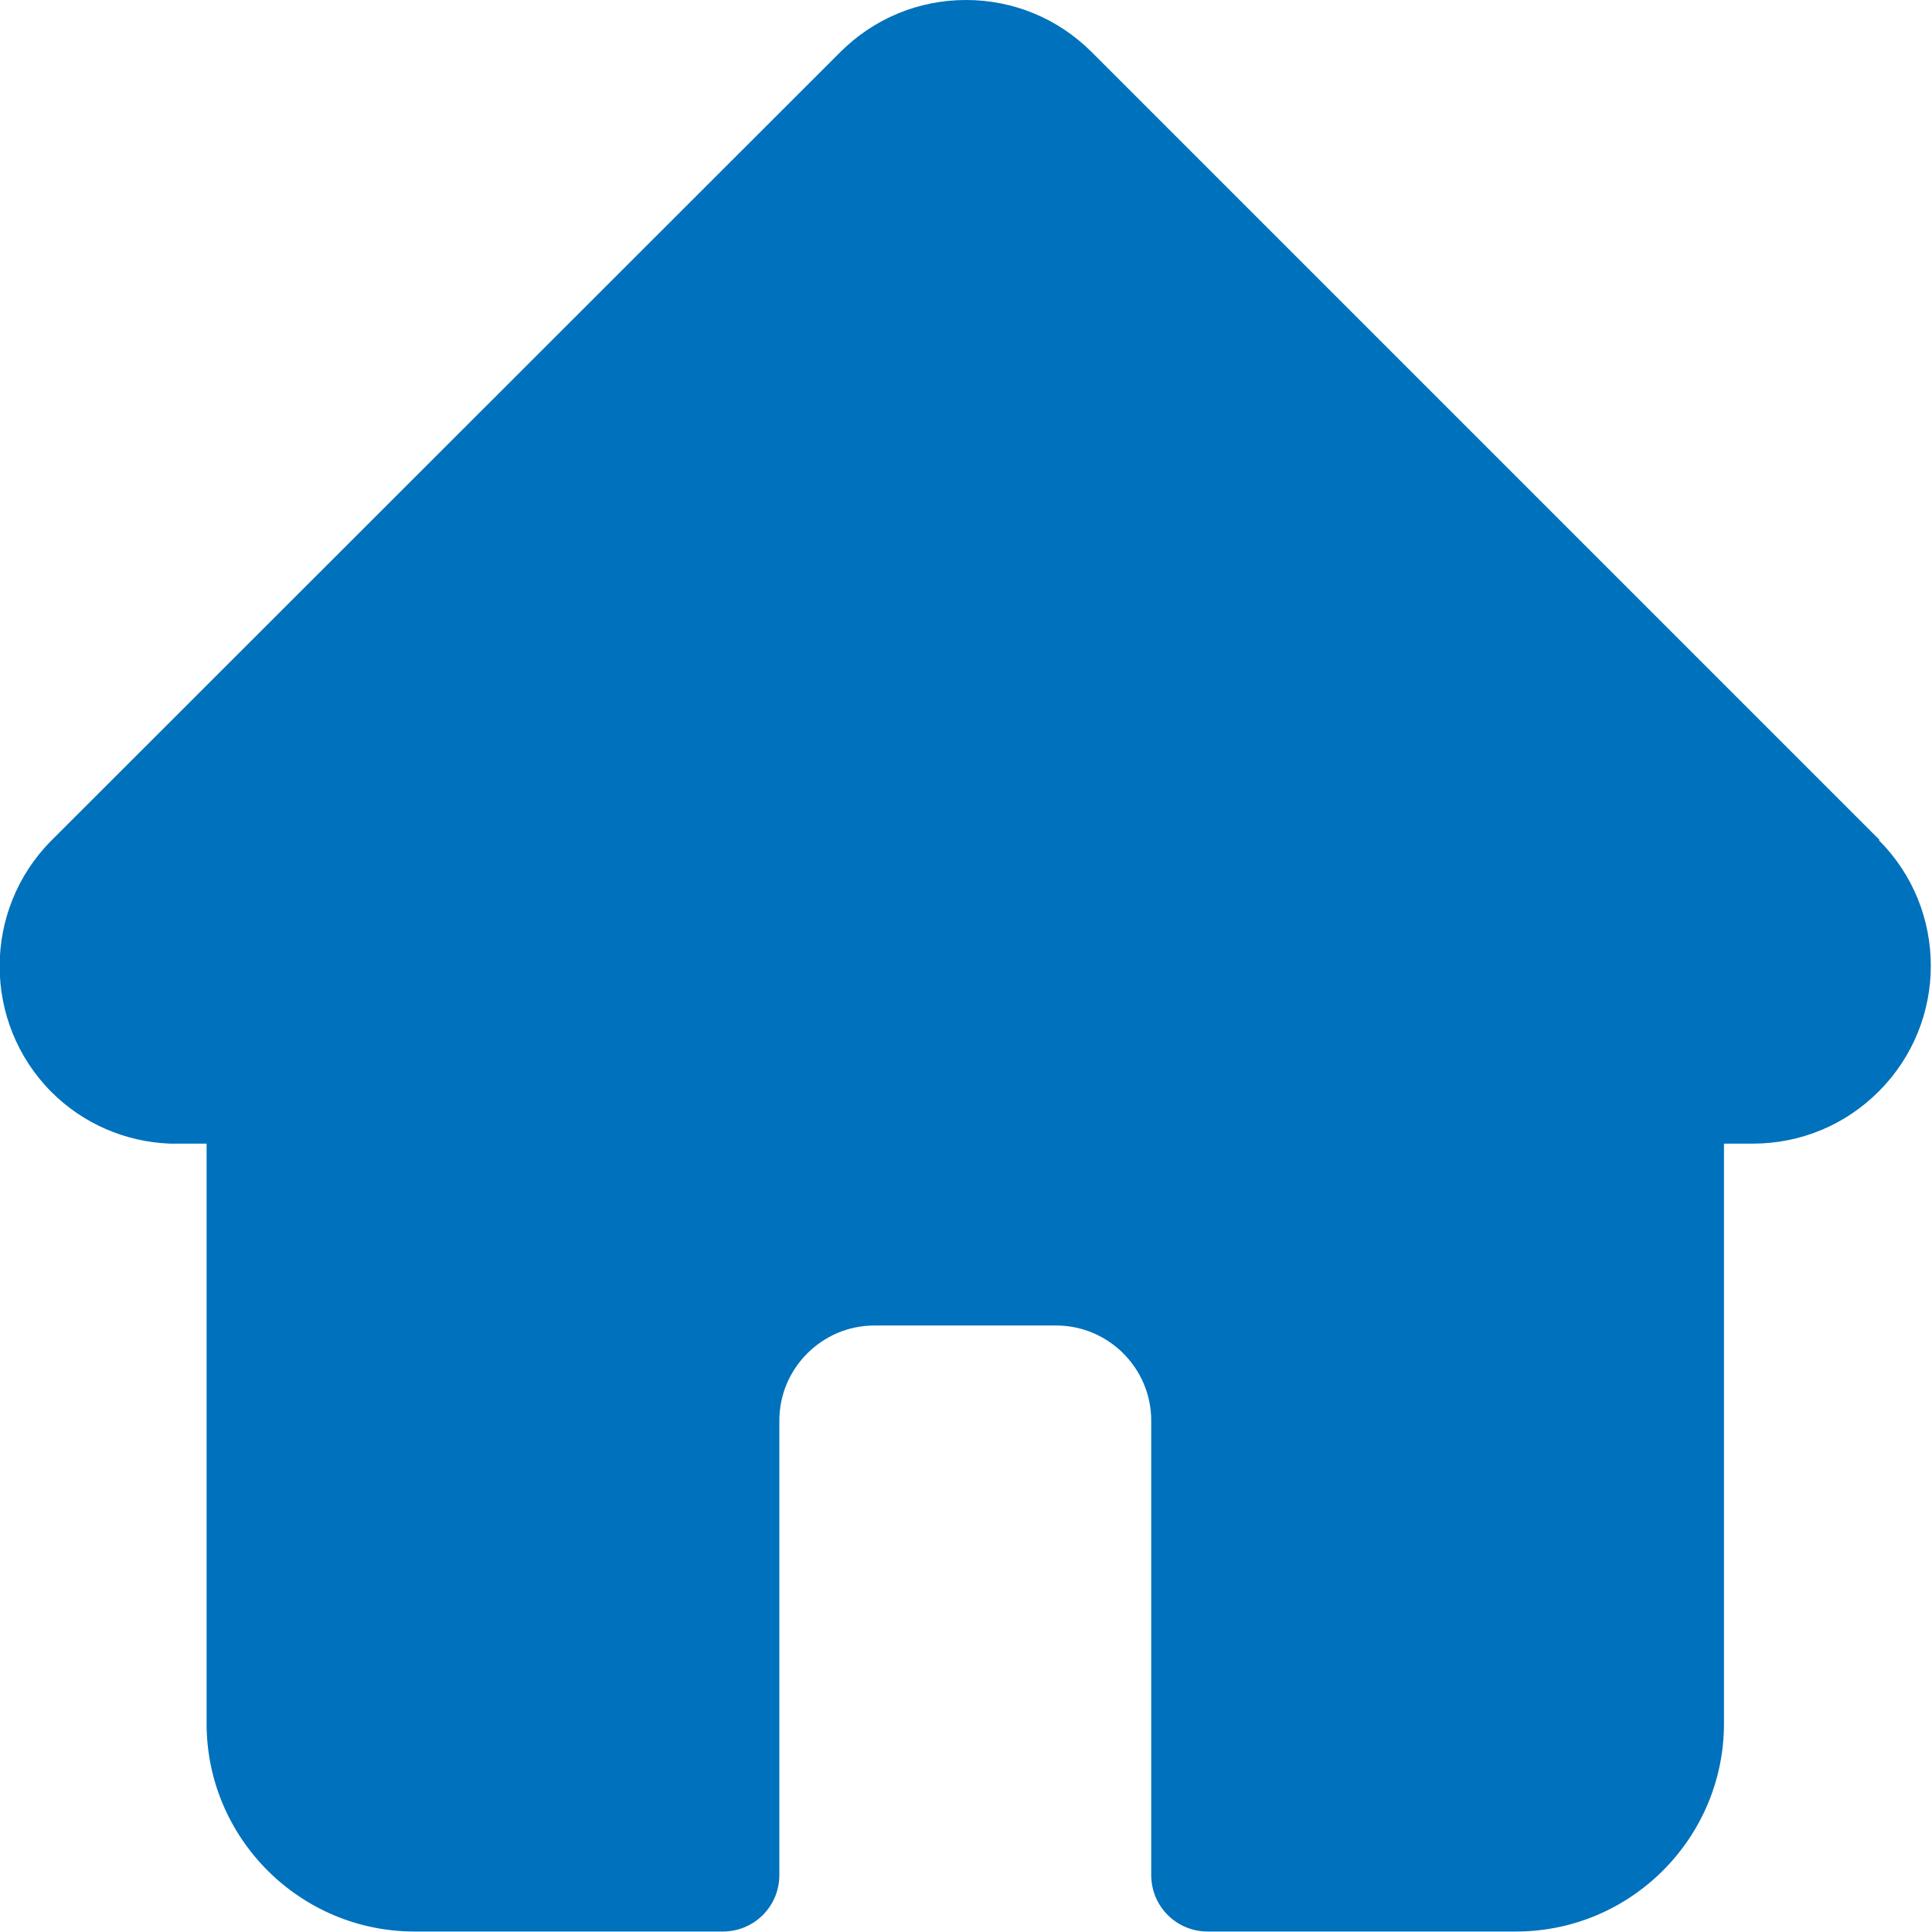 <?xml version="1.0" encoding="UTF-8"?>
<svg id="_レイヤー_2" data-name="レイヤー 2" xmlns="http://www.w3.org/2000/svg" viewBox="0 0 40.68 40.68">
  <defs>
    <style>
      .cls-1 {
        fill: #0071bc;
      }
    </style>
  </defs>
  <g id="_レイヤー_1-2" data-name="レイヤー 1">
    <path class="cls-1" d="m39.58,17.69s0,0,0,0L22.99,1.1c-.71-.71-1.65-1.1-2.65-1.1s-1.94.39-2.65,1.1L1.1,17.68s-.01.01-.02.02c-1.45,1.46-1.45,3.83,0,5.29.67.67,1.55,1.05,2.49,1.09.04,0,.08,0,.12,0h.66v12.21c0,2.42,1.97,4.38,4.38,4.38h6.49c.66,0,1.19-.53,1.19-1.19v-9.57c0-1.1.9-2,2-2h3.83c1.1,0,2,.9,2,2v9.57c0,.66.53,1.19,1.19,1.19h6.49c2.42,0,4.38-1.97,4.38-4.38v-12.21h.61c1,0,1.94-.39,2.65-1.1,1.46-1.46,1.46-3.83,0-5.29h0Z"/>
  </g>
</svg>
